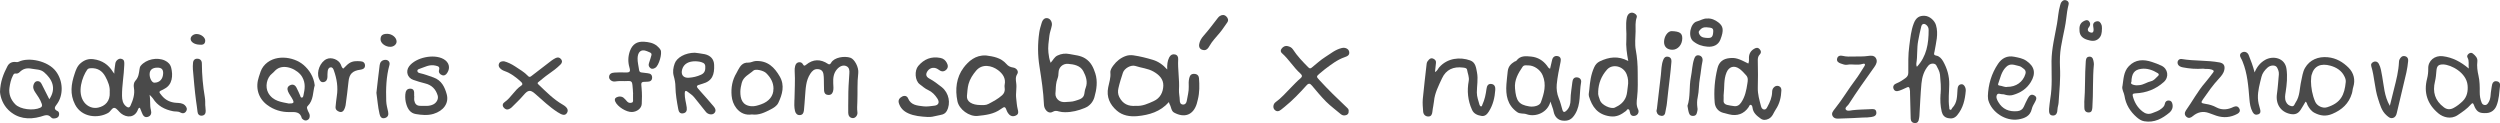 <?xml version="1.0" encoding="UTF-8"?> <svg xmlns="http://www.w3.org/2000/svg" width="467" height="23" viewBox="0 0 467 23" fill="none"><g clip-path="url(#clip0_135_44)"><path d="M21.351 13.788C21.314 13.104 21.487 12.503 21.536 11.902C21.586 11.35 22.165 10.87 22.622 10.978C23.288 11.122 23.226 11.59 23.214 12.143C23.152 14.076 22.77 15.974 22.794 17.908C22.807 18.64 22.918 19.361 23.572 19.878C23.929 20.166 24.213 20.118 24.373 19.745C24.854 18.688 25.224 17.596 25.015 16.406C24.928 15.914 24.99 15.398 25.298 15.073C25.89 14.437 25.952 13.692 26.063 12.923C26.1 12.683 26.137 12.467 26.297 12.275C27.309 11.062 29.356 10.629 30.812 11.314C31.416 11.602 31.823 12.023 31.984 12.671C32.329 14.088 32.23 15.83 30.713 16.587C30.627 16.635 30.553 16.695 30.467 16.731C29.616 17.115 29.603 17.115 30.22 17.86C30.911 18.7 31.811 19.133 32.909 19.205C33.489 19.241 34.081 19.229 34.537 19.661C34.882 19.998 35.03 20.382 34.759 20.802C34.488 21.199 34.093 21.247 33.673 21.006C33.254 20.754 32.773 20.874 32.329 20.778C30.75 20.466 29.43 19.769 28.567 18.388C28.505 18.292 28.419 18.208 28.333 18.112C28.259 18.028 28.172 17.944 27.95 17.704C28.135 18.761 27.95 19.661 28.185 20.538C28.345 21.102 28.234 21.631 27.642 21.823C26.988 22.039 26.692 21.559 26.495 21.03C26.384 20.718 26.248 20.418 26.125 20.118C25.804 20.178 25.792 20.43 25.718 20.598C25.126 21.991 23.683 22.039 22.609 21.187C22.178 20.85 21.832 20.226 21.388 20.154C20.957 20.082 20.661 20.826 20.204 21.09C18.329 22.159 15.283 21.967 14.024 19.529C13.013 17.572 13.297 15.698 13.938 13.788C14.173 13.068 14.432 12.323 15.085 11.782C15.788 11.194 16.529 10.93 17.478 11.062C19.082 11.278 20.253 12.071 21.08 13.404C21.166 13.536 21.265 13.656 21.364 13.788H21.351ZM20.488 17.247C20.587 16.214 20.192 15.241 19.674 14.293C19.106 13.248 18.231 12.671 16.973 12.743C16.701 12.755 16.454 12.779 16.282 13.031C15.381 14.317 14.321 17.283 15.739 19.121C16.343 19.901 17.33 20.322 18.317 20.106C19.662 19.817 20.587 18.893 20.5 17.247H20.488ZM29.406 12.635C28.456 12.635 27.938 13.068 27.95 13.896C27.95 14.665 28.394 15.446 28.826 15.446C29.825 15.446 30.467 14.761 30.479 13.644C30.479 12.947 30.158 12.635 29.406 12.635Z" fill="#4A4A4A"></path><path d="M218.346 19.073C216.742 20.886 214.67 21.475 212.487 21.691C211.105 21.823 209.687 21.607 208.614 20.658C207.318 19.529 206.652 18.112 207.01 16.322C207.183 15.421 207.516 14.545 207.417 13.584C207.368 13.115 207.664 12.635 207.972 12.227C208.577 11.41 209.354 10.785 210.328 10.449C210.784 10.293 211.241 10.269 211.746 10.341C212.968 10.521 214.164 10.822 215.324 11.17C216.335 11.47 217.211 12.059 218.037 12.983C218 12.082 218.074 11.386 218.407 10.725C218.642 10.281 218.975 10.077 219.443 10.161C219.924 10.245 220.109 10.605 220.085 11.05C219.974 12.959 220.356 14.845 220.233 16.755C220.196 17.415 220.368 18.064 220.381 18.724C220.381 19.145 220.504 19.505 220.985 19.529C221.429 19.553 221.639 19.169 221.688 18.844C221.824 17.968 222.095 17.103 222.058 16.19C222.034 15.65 222.021 15.121 222.157 14.569C222.293 14.052 222.527 13.776 223.094 13.8C223.637 13.812 223.933 14.148 223.97 14.581C224.069 15.914 224.093 17.259 223.76 18.58C223.686 18.856 223.637 19.133 223.551 19.397C222.885 21.511 221.244 22.075 219.32 21.03C218.765 20.73 218.79 19.949 218.469 19.433C218.42 19.361 218.42 19.265 218.358 19.073H218.346ZM212.191 19.769C213.399 19.865 214.448 19.361 215.496 18.892C216.754 18.328 217.272 17.211 217.309 15.986C217.334 14.773 216.52 13.956 215.447 13.356C214.398 12.767 213.202 12.695 212.092 12.323C211.278 12.059 210.032 12.755 209.761 13.584C209.452 14.545 209.132 15.505 208.922 16.478C208.799 17.007 208.799 17.571 209.082 18.124C209.736 19.421 210.784 19.901 212.203 19.769H212.191Z" fill="#4A4A4A"></path><path d="M430.686 18.977C430.377 19.493 430.094 19.998 429.773 20.49C429.304 21.235 428.687 21.475 427.799 21.283C426.048 20.91 425.061 19.457 425.332 17.547C425.505 16.334 425.579 15.109 425.69 13.896C425.727 13.416 425.567 13.008 425.357 12.623C425.086 12.107 424.148 12.107 423.569 12.635C423.05 13.104 422.606 13.668 422.446 14.341C422.125 15.662 421.731 16.971 421.78 18.352C421.805 19.049 421.977 19.697 422.175 20.358C422.286 20.742 422.335 21.151 421.879 21.343C421.41 21.535 421.052 21.391 420.793 20.934C420.374 20.166 420.263 19.349 420.189 18.496C419.992 16.13 419.831 13.752 418.918 11.506C418.832 11.29 418.733 11.074 418.61 10.87C418.363 10.437 418.339 10.041 418.82 9.789C419.301 9.524 419.856 9.777 420.053 10.281C420.46 11.29 420.843 12.299 421.163 13.524C421.607 12.443 422.236 11.698 423.137 11.182C424.568 10.365 426.837 10.761 427.121 12.887C427.318 14.329 427.183 15.746 426.961 17.175C426.862 17.788 426.751 18.376 427.01 18.989C427.22 19.481 427.602 19.757 428.095 19.841C428.552 19.913 428.626 19.433 428.811 19.157C429.649 17.944 429.551 16.503 429.859 15.169C430.057 14.329 430.131 13.452 430.587 12.671C431.463 11.17 433.054 10.521 434.818 10.69C436.434 10.846 437.679 11.614 438.715 12.647C439.702 13.632 440.011 14.941 439.579 16.298C439.456 16.683 439.455 17.079 439.332 17.463C438.765 19.349 437.47 20.526 435.656 21.283C434.485 21.775 433.436 21.643 432.351 21.078C431.709 20.742 431.364 20.202 431.043 19.625C430.932 19.421 430.957 19.157 430.673 18.977H430.686ZM431.685 15.097C431.709 16.43 431.931 17.728 432.474 18.989C432.819 19.793 433.868 20.298 434.707 20.034C437.248 19.229 437.951 17.764 438.185 15.325C438.222 14.965 438.123 14.653 437.963 14.317C437.433 13.188 436.446 12.587 435.336 12.275C433.572 11.782 432.264 12.275 431.796 14.028C431.709 14.365 431.734 14.725 431.697 15.097H431.685Z" fill="#4A4A4A"></path><path d="M362.503 17.547C362.614 16.346 362.503 15.157 362.392 13.956C362.33 13.32 361.985 12.791 361.726 12.251C361.479 11.746 360.64 11.77 360.233 12.239C359.394 13.211 359.037 14.4 358.926 15.614C358.741 17.631 358.667 19.649 358.543 21.667C358.543 21.859 358.482 22.039 358.457 22.219C358.408 22.676 358.186 23.012 357.692 22.988C357.174 22.964 356.927 22.616 356.915 22.135C356.866 20.55 356.829 18.965 356.792 17.379C356.792 17.259 356.804 17.139 356.792 17.031C356.681 16.142 356.619 16.106 355.83 16.502C355.509 16.659 355.176 16.803 354.831 16.923C354.387 17.079 353.93 17.115 353.72 16.599C353.511 16.07 353.844 15.722 354.3 15.554C354.892 15.325 355.386 14.977 355.904 14.617C356.311 14.329 356.471 14.028 356.471 13.572C356.471 11.902 356.422 10.233 356.656 8.575C356.853 7.158 356.964 5.717 357.495 4.36C357.914 3.291 358.531 2.895 359.555 2.955C360.443 3.003 361.38 3.819 361.639 4.684C362.145 6.366 361.639 7.987 361.368 9.632C361.306 9.993 361.084 10.281 361.75 10.401C362.268 10.497 362.7 10.966 362.971 11.446C363.724 12.779 364.143 14.196 364.119 15.758C364.106 17.187 363.909 18.616 364.119 20.046C364.143 20.226 364.069 20.478 364.328 20.514C364.563 20.55 364.575 20.262 364.698 20.142C365.636 19.181 365.574 17.944 365.66 16.755C365.697 16.238 365.808 15.782 366.413 15.734C366.869 15.698 367.252 16.37 367.202 16.971C367.066 18.616 366.721 20.166 365.611 21.511C365.105 22.123 364.538 22.207 363.884 22.063C363.255 21.931 362.873 21.523 362.712 20.862C362.453 19.769 362.416 18.676 362.49 17.559L362.503 17.547ZM358.075 12.479C359.912 10.509 360.27 8.119 360.27 5.609C360.27 5.225 360.134 4.912 359.851 4.672C359.456 4.336 359.037 4.42 358.901 4.912C358.654 5.813 358.494 6.738 358.309 7.663C358.05 9.044 358.21 10.449 357.976 11.818C357.939 12.07 357.976 12.275 358.075 12.491V12.479Z" fill="#4A4A4A"></path><path d="M196.266 11.722C196.723 11.23 196.945 10.653 197.525 10.377C198.277 10.017 199.005 9.933 199.831 10.101C200.806 10.305 201.792 10.341 202.705 10.905C203.815 11.602 204.259 12.647 204.605 13.716C205.073 15.181 204.851 16.73 204.432 18.172C204.185 19.012 203.605 19.769 202.643 20.166C201.447 20.658 200.238 20.97 198.943 20.958C198.548 20.958 198.166 20.922 197.796 20.814C197.401 20.694 197.068 20.646 196.649 20.886C196.118 21.198 195.613 20.934 195.292 20.442C195.107 20.166 195.021 19.841 195.008 19.505C194.91 17.115 194.54 14.761 194.17 12.395C193.837 10.305 193.824 8.179 194.133 6.065C194.219 5.465 194.404 4.876 194.577 4.3C194.786 3.591 195.206 3.279 195.736 3.411C196.242 3.531 196.599 4.18 196.476 4.792C196.353 5.441 196.094 6.041 196.02 6.702C195.896 7.747 195.724 8.804 195.847 9.849C195.909 10.437 196.007 11.074 196.254 11.722H196.266ZM199.017 19.061C199.621 19 200.25 19.037 200.806 18.844C201.496 18.604 202.384 18.484 202.545 17.571C202.606 17.175 202.656 16.779 202.804 16.406C203.235 15.289 202.853 14.232 202.36 13.296C201.817 12.251 200.633 12.01 199.51 11.926C198.524 11.854 197.747 12.587 197.734 13.56C197.734 13.968 197.673 14.352 197.525 14.737C197.266 15.409 197.229 16.13 197.204 16.815C197.179 17.247 197.068 17.739 197.29 18.172C197.648 18.856 198.265 19.121 199.029 19.061H199.017Z" fill="#4A4A4A"></path><path d="M289.627 18.941C289.134 21.042 286.84 21.943 285.15 21.331C284.595 21.127 283.966 21.331 283.411 20.946C281.548 19.625 281.252 17.752 281.4 15.722C281.462 14.905 281.561 14.088 281.647 13.284C281.758 12.407 282.227 11.938 282.893 11.518C283.016 11.446 283.201 11.434 283.275 11.326C283.99 10.365 285.002 10.461 286.038 10.569C287.284 10.701 288.246 11.302 288.986 12.275C289.134 12.479 289.233 12.731 289.553 12.839C289.689 12.275 289.812 11.734 289.936 11.194C290.059 10.641 290.466 10.365 290.996 10.485C291.527 10.605 291.626 11.026 291.515 11.554C291.231 12.947 290.935 14.353 290.799 15.77C290.725 16.611 290.836 17.511 291.169 18.328C291.465 19.025 291.638 19.757 291.848 20.49C292.008 21.03 292.267 21.006 292.612 20.67C293.18 20.13 293.377 19.409 293.377 18.676C293.377 17.535 293.599 16.43 293.722 15.313C293.772 14.833 293.994 14.413 294.574 14.449C295.129 14.485 295.437 14.893 295.351 15.373C294.981 17.343 295.351 19.433 294.253 21.271C293.624 22.328 292.958 22.64 291.897 22.532C291.07 22.448 290.429 21.847 290.232 20.91C290.17 20.586 290.084 20.274 289.96 19.962C289.849 19.685 289.763 19.385 289.615 18.953L289.627 18.941ZM285.532 12.215C285.138 12.239 284.694 12.071 284.41 12.491C283.583 13.704 282.868 14.941 283.004 16.503C283.201 18.845 283.694 19.553 285.656 19.877C286.556 20.021 287.604 19.733 287.826 19.133C288.431 17.487 288.912 15.818 288.172 14.076C287.74 13.043 286.593 12.227 285.52 12.215H285.532Z" fill="#4A4A4A"></path><path d="M304.159 11.398C303.888 9.957 303.703 8.648 303.802 7.339C303.888 5.981 303.604 4.624 303.9 3.267C304.073 2.462 304.751 2.126 305.393 2.546C305.639 2.715 305.849 2.931 305.738 3.255C305.43 4.12 305.541 4.997 305.528 5.885C305.504 7.026 305.356 8.179 305.565 9.32C305.824 10.701 305.923 12.107 305.923 13.5C305.923 15.061 305.997 16.623 305.812 18.196C305.726 18.929 305.627 19.661 305.985 20.394C306.256 20.934 305.948 21.511 305.405 21.631C304.776 21.775 304.517 21.403 304.443 20.862C304.418 20.67 304.381 20.466 304.172 20.406C303.925 20.346 303.888 20.61 303.752 20.718C302.864 21.379 302.038 21.907 300.743 21.727C298.411 21.403 297.412 19.938 296.82 18.004C296.709 17.631 296.845 17.175 296.882 16.755C297.005 15.325 297.178 13.908 297.795 12.575C298.017 12.083 298.325 11.71 298.843 11.458C300.558 10.641 302.272 10.389 304.147 11.398H304.159ZM298.547 17.199C298.461 17.668 298.695 18.22 298.892 18.773C299.176 19.589 300.903 20.442 301.655 20.094C302.58 19.673 303.345 19.097 303.74 18.076C303.987 17.427 303.962 16.803 304.073 16.166C304.209 15.373 304.159 14.629 303.863 13.884C303.222 12.275 301.162 11.879 300.175 13.02C299.151 14.184 298.584 15.53 298.535 17.211L298.547 17.199Z" fill="#4A4A4A"></path><path d="M326.593 11.866C326.766 11.446 326.692 11.062 326.705 10.689C326.742 10.005 327.05 9.488 327.654 9.128C328.037 8.9 328.357 8.828 328.69 9.176C329.011 9.512 329.011 9.897 328.715 10.197C328.333 10.593 328.345 11.014 328.357 11.494C328.394 13.139 328.407 14.773 328.357 16.418C328.333 17.595 328.653 18.688 328.949 19.805C329.023 20.106 329.159 20.418 329.541 20.454C329.899 20.49 330.035 20.166 330.158 19.938C330.627 19.085 331.009 18.196 331.034 17.199C331.034 16.911 331.096 16.635 331.281 16.406C331.527 16.118 331.836 15.95 332.243 16.07C332.65 16.202 332.785 16.526 332.761 16.911C332.711 18.172 332.428 19.385 331.712 20.442C331.305 21.03 331.145 21.799 330.405 22.183C329.874 22.448 329.369 22.496 328.9 22.159C328.185 21.643 327.482 21.09 327.371 20.118C327.346 19.913 327.272 19.637 327.062 19.589C326.803 19.529 326.754 19.841 326.643 20.009C325.792 21.271 324.497 21.751 322.979 21.355C322.609 21.259 322.227 21.174 321.857 21.066C320.944 20.814 320.377 20.07 320.303 19.157C320.13 16.983 320.303 14.845 320.833 12.719C321.105 11.602 321.869 10.966 323.078 10.858C324.151 10.749 324.743 10.918 326.581 11.866H326.593ZM321.968 17.703C321.968 18.052 321.993 18.412 321.968 18.76C321.931 19.229 322.19 19.481 322.597 19.589C323.016 19.697 323.448 19.757 323.88 19.817C324.509 19.913 324.916 19.637 325.261 19.133C325.989 18.052 326.223 16.851 326.408 15.614C326.495 15.073 326.594 14.533 326.186 14.076C325.792 13.632 325.385 13.176 324.904 12.839C323.905 12.143 322.955 12.467 322.511 13.548C321.956 14.893 322.153 16.322 321.98 17.715L321.968 17.703Z" fill="#4A4A4A"></path><path d="M461.167 12.827C461.069 12.011 461.291 11.374 460.933 10.761C460.773 10.485 460.921 10.209 461.18 10.017C461.414 9.837 461.698 9.813 461.92 9.993C462.389 10.377 462.845 10.81 462.771 11.47C462.66 12.371 462.783 13.272 462.981 14.124C463.215 15.157 463.227 16.178 463.215 17.211C463.215 17.872 463.301 18.52 463.56 19.145C463.671 19.409 463.819 19.577 464.128 19.613C464.436 19.649 464.596 19.505 464.769 19.265C465.361 18.46 465.189 17.499 465.386 16.623C465.448 16.322 465.46 16.01 465.546 15.722C465.67 15.302 465.99 15.097 466.434 15.181C466.854 15.265 467.063 15.578 467.014 15.962C466.854 17.235 466.841 18.544 466.336 19.769C466.027 20.538 465.374 21.055 464.547 21.114C463.252 21.199 462.759 20.958 462.29 20.022C462.216 19.877 462.167 19.721 462.105 19.565C461.969 19.229 461.846 19.181 461.575 19.493C460.871 20.31 459.983 20.91 459.083 21.511C457.788 22.376 456.345 21.871 455.531 21.211C453.421 19.481 452.706 17.283 453.384 14.677C453.545 14.052 453.606 13.428 453.594 12.791C453.557 11.326 454.815 10.317 456.295 10.497C458.133 10.726 459.663 11.53 461.18 12.815L461.167 12.827ZM456.382 12.035C455.518 12.035 455.198 12.299 455.124 13.212C455.074 13.896 455.013 14.569 454.852 15.229C454.383 17.163 454.827 18.785 456.517 20.046C457.122 20.502 457.726 20.49 458.331 20.166C458.947 19.841 459.49 19.409 459.996 18.929C460.871 18.088 461.044 16.983 460.945 15.926C460.723 13.572 457.911 12.095 456.394 12.035H456.382Z" fill="#4A4A4A"></path><path d="M184.141 10.353C185.572 10.545 186.978 10.773 187.99 11.95C188.31 12.323 188.705 12.539 189.223 12.611C189.889 12.695 190.346 13.32 190.025 13.824C189.655 14.4 189.754 14.965 189.828 15.505C189.963 16.466 189.704 17.415 189.828 18.388C189.914 19.061 189.939 19.745 190.111 20.406C190.235 20.874 190.321 21.319 189.778 21.571C189.236 21.835 188.742 21.715 188.372 21.223C188.273 21.09 188.175 20.946 188.113 20.802C187.768 19.889 187.718 19.817 186.941 20.382C185.634 21.331 184.129 21.499 182.612 21.655C181.045 21.811 179.17 20.442 178.85 18.916C178.381 16.683 178.652 14.437 179.997 12.647C180.897 11.446 182.229 10.257 184.129 10.365L184.141 10.353ZM183.216 19.625C183.586 19.625 184.154 19.685 184.659 19.409C185.547 18.941 186.436 18.472 187.188 17.799C187.533 17.487 187.694 17.127 187.694 16.683C187.694 16.406 187.607 16.106 187.669 15.842C187.928 14.629 187.311 13.764 186.436 13.103C185.276 12.239 183.488 11.842 182.34 13.2C181.724 13.932 181.181 14.749 180.922 15.698C180.725 16.418 180.7 17.187 180.626 17.92C180.527 18.977 181.563 19.625 183.216 19.625Z" fill="#4A4A4A"></path><path d="M0 17.187C0.049 15.241 0.654 13.788 1.381 12.383C1.702 11.758 2.282 11.482 3.01 11.59C3.182 11.614 3.343 11.614 3.503 11.53C5.353 10.629 8.943 11.362 10.423 13.296C11.866 15.181 11.854 17.86 10.595 19.505C10.262 19.937 9.954 20.382 10.731 20.742C11.052 20.886 11.089 21.223 11.015 21.547C10.941 21.859 10.706 22.015 10.398 22.087C10.102 22.147 9.757 22.183 9.572 21.955C8.93 21.198 8.277 21.607 7.561 21.799C5.353 22.412 3.232 22.159 1.566 20.538C0.58 19.577 0.086 18.256 0 17.175L0 17.187ZM9.226 18.52C10.595 16.466 9.72 14.773 8.24 13.5C7.573 12.923 6.735 12.995 5.933 12.839C4.983 12.647 4.305 12.839 3.663 13.476C3.478 13.656 3.232 13.788 2.936 13.74C2.603 13.68 2.529 13.908 2.418 14.112C2.035 14.833 1.875 15.626 1.764 16.418C1.603 17.607 2.035 18.652 2.849 19.481C3.811 20.454 6.217 20.718 7.512 20.13C7.869 19.961 7.919 19.733 7.795 19.385C7.524 18.568 7.006 17.872 6.537 17.175C6.229 16.719 6.093 16.238 6.315 15.71C6.439 15.409 6.636 15.169 6.994 15.157C7.376 15.145 7.61 15.361 7.771 15.686C8.24 16.61 8.708 17.535 9.214 18.544L9.226 18.52Z" fill="#4A4A4A"></path><path d="M148.409 18.616C148.433 16.827 148.557 15.049 148.446 13.26C148.421 12.959 148.458 12.647 148.532 12.347C148.618 12.023 148.779 11.722 149.173 11.638C149.556 11.566 149.839 11.71 150.012 12.047C150.173 12.359 150.333 12.299 150.567 12.107C151.887 11.014 153.268 11.002 154.675 11.938C154.983 12.143 155.143 11.915 155.254 11.722C155.846 10.677 157.783 10.425 158.856 10.786C159.645 11.05 160.447 12.599 160.324 13.644C160.102 15.446 160.225 17.259 160.151 19.061C160.127 19.685 160.077 20.322 160.164 20.958C160.25 21.535 159.781 22.087 159.3 22.063C158.696 22.027 158.461 21.571 158.449 21.09C158.412 20.178 158.474 19.265 158.461 18.34C158.449 16.791 158.548 15.253 158.659 13.716C158.696 13.2 158.683 12.587 158.054 12.335C157.475 12.095 156.846 12.383 156.364 12.923C155.674 13.704 155.612 14.617 155.649 15.578C155.661 16.07 155.748 16.562 155.612 17.055C155.476 17.523 155.193 17.788 154.662 17.727C154.144 17.68 153.959 17.343 153.935 16.911C153.898 16.226 153.922 15.542 153.898 14.857C153.898 14.533 153.873 14.197 153.824 13.872C153.737 13.296 153.417 12.959 152.775 12.911C152.084 12.863 151.714 13.26 151.381 13.752C150.506 15.061 150.506 16.562 150.382 18.028C150.308 18.893 150.271 19.757 150.173 20.634C150.111 21.127 149.926 21.475 149.408 21.499C148.89 21.523 148.618 21.174 148.507 20.73C148.335 20.034 148.372 19.325 148.396 18.616H148.409Z" fill="#4A4A4A"></path><path d="M268.08 13.452C268.511 13.224 268.61 12.851 268.832 12.587C270.386 10.822 272.742 10.605 274.642 11.29C275.629 11.65 275.727 12.623 275.9 13.512C276.147 14.785 275.875 16.034 275.875 17.295C275.875 18.1 276.171 18.809 276.369 19.565C276.406 19.685 276.517 19.854 276.628 19.878C276.85 19.913 276.85 19.673 276.911 19.541C277.343 18.616 277.54 17.631 277.676 16.623C277.75 16.082 277.935 15.602 278.601 15.686C279.243 15.77 279.354 16.298 279.317 16.815C279.218 18.232 278.897 19.601 278.12 20.826C277.824 21.295 277.417 21.775 276.726 21.655C275.974 21.523 275.296 21.259 274.962 20.49C274.185 18.761 274.013 16.971 274.358 15.121C274.494 14.401 274.161 13.74 274.05 13.043C273.988 12.671 273.593 12.671 273.285 12.623C271.509 12.395 270.127 12.995 269.375 14.617C268.734 15.998 268.006 17.379 267.87 18.917C267.808 19.565 267.636 20.19 267.574 20.838C267.525 21.307 267.389 21.775 266.797 21.763C266.242 21.751 265.897 21.379 265.847 20.862C265.786 20.094 265.712 19.301 265.773 18.532C265.983 16.31 266.254 14.101 266.501 11.89C266.538 11.59 266.711 11.362 266.908 11.158C267.142 10.906 267.414 10.798 267.747 10.966C268.08 11.122 268.289 11.35 268.24 11.746C268.178 12.275 268.129 12.815 268.055 13.452H268.08Z" fill="#4A4A4A"></path><path d="M251.923 20.754C251.96 21.067 251.849 21.331 251.565 21.463C251.183 21.631 250.764 21.595 250.468 21.331C249.543 20.538 248.556 19.829 247.692 18.965C246.755 18.016 245.916 16.995 245.065 15.986C244.72 15.578 244.461 15.494 244.054 15.95C242.771 17.379 241.439 18.773 239.934 19.985C239.724 20.154 239.515 20.31 239.317 20.478C238.885 20.838 238.454 20.91 238.059 20.466C237.738 20.106 237.825 19.409 238.281 19.085C239.354 18.316 240.193 17.331 241.106 16.406C241.71 15.806 242.265 15.181 242.931 14.629C243.277 14.341 243.301 14.076 242.907 13.728C241.624 12.587 240.76 11.074 239.465 9.933C239.206 9.717 239.169 9.392 239.391 9.104C239.663 8.732 240.045 8.504 240.514 8.612C240.908 8.696 241.278 8.852 241.525 9.236C242.327 10.473 243.351 11.53 244.387 12.575C244.633 12.827 244.794 12.827 245.04 12.623C245.879 11.95 246.669 11.206 247.569 10.641C248.543 10.029 249.456 9.248 250.64 8.972C251.282 8.816 251.911 9.104 252.022 9.645C252.157 10.269 251.726 10.497 251.195 10.677C249.789 11.158 248.642 12.071 247.483 12.935C247.162 13.176 246.854 13.44 246.545 13.704C245.842 14.305 245.879 14.317 246.471 14.965C248.087 16.731 249.802 18.4 251.553 20.046C251.763 20.238 251.985 20.442 251.935 20.766L251.923 20.754Z" fill="#4A4A4A"></path><path d="M58.797 15.902C58.415 17.199 58.6 18.7 57.478 19.805C57.206 20.07 57.404 20.334 57.478 20.598C57.589 20.934 57.848 21.211 57.86 21.583C57.872 21.967 57.774 22.279 57.379 22.448C56.972 22.616 56.688 22.412 56.417 22.147C56.404 22.135 56.38 22.111 56.38 22.087C56.072 20.862 55.159 20.91 54.11 20.934C52.581 20.97 51.125 20.514 49.904 19.601C48.214 18.328 47.672 16.358 48.362 14.329C48.584 13.668 48.745 12.995 49.201 12.407C51.064 10.017 54.826 10.521 56.7 12.131C57.761 13.043 58.6 14.329 58.785 15.902H58.797ZM53.962 19.337C54.875 19.349 54.986 19.193 54.653 18.556C54.394 18.052 54.024 17.608 53.802 17.079C53.605 16.587 53.679 16.178 54.16 15.938C54.69 15.662 55.109 15.866 55.368 16.346C55.627 16.827 55.837 17.331 56.059 17.824C56.133 17.98 56.133 18.244 56.38 18.232C56.614 18.232 56.651 17.968 56.688 17.8C56.935 16.635 57.132 15.566 56.441 14.365C55.652 13.008 53.247 11.879 51.742 12.899C51.397 13.128 51.175 13.464 50.854 13.716C49.806 14.509 49.472 16.238 50.126 17.379C51.014 18.929 52.618 19.061 53.95 19.337H53.962Z" fill="#4A4A4A"></path><path d="M371.332 17.992C371.406 15.77 372.01 13.74 373.232 11.927C373.91 10.906 374.921 10.329 376.266 10.605C377.043 10.761 377.82 10.882 378.511 11.35C380.09 12.419 380.336 13.728 379.35 15.338C378.56 16.611 377.425 17.343 376.019 17.739C375.612 17.86 375.168 17.836 374.736 17.739C374.527 17.692 374.305 17.595 374.107 17.607C373.737 17.643 373.256 17.307 373.034 17.703C372.8 18.136 373.022 18.604 373.269 19.037C374.058 20.406 375.291 20.91 376.833 20.766C377.364 20.718 377.795 20.478 378.03 19.974C378.276 19.433 378.511 18.892 378.794 18.376C379.041 17.932 379.362 17.475 379.991 17.812C380.571 18.124 380.398 18.568 380.151 19.025C379.917 19.457 379.633 19.901 379.535 20.37C379.239 21.691 378.202 22.111 377.043 22.303C374.662 22.688 372.06 20.994 371.418 18.724C371.344 18.484 371.369 18.208 371.344 18.004L371.332 17.992ZM374.946 16.226C376.611 16.25 377.906 15.301 378.35 13.812C378.474 13.404 378.363 13.068 378.005 12.827C377.746 12.647 377.499 12.407 377.203 12.347C376.377 12.191 375.55 11.698 374.736 12.515C373.836 13.404 373.663 14.569 373.256 15.662C373.182 15.866 373.318 15.962 373.515 15.986C374.021 16.034 374.477 16.322 374.934 16.238L374.946 16.226Z" fill="#4A4A4A"></path><path d="M129.785 9.849C130.192 9.909 130.932 9.969 131.66 10.125C132.72 10.365 133.362 11.05 133.399 12.107C133.473 13.908 133.09 15.145 131.203 15.65C129.896 15.998 129.933 16.058 130.821 17.031C131.672 17.956 132.486 18.916 133.3 19.865C133.769 20.406 133.769 20.886 133.325 21.223C132.93 21.511 132.215 21.355 131.857 20.898C131.154 20.009 130.438 19.121 129.723 18.232C129.378 17.799 128.921 17.487 128.477 17.163C127.996 16.791 127.922 17.055 127.91 17.475C127.885 18.352 128.169 19.193 128.28 20.058C128.354 20.646 128.218 21.066 127.602 21.174C127.022 21.271 126.787 20.898 126.701 20.394C126.442 19.013 126.195 17.619 126.171 16.202C126.171 15.518 126.035 14.833 125.85 14.184C125.628 13.392 125.764 12.635 126.023 11.89C126.405 10.761 127.996 9.849 129.809 9.849H129.785ZM129.883 11.446C128.724 11.446 127.787 11.842 127.441 12.911C127.133 13.92 127.614 14.593 128.662 14.521C129.464 14.473 130.216 14.293 130.957 13.956C131.721 13.608 131.771 13.019 131.746 12.383C131.721 11.746 131.154 11.638 130.66 11.518C130.401 11.458 130.13 11.47 129.871 11.446H129.883Z" fill="#4A4A4A"></path><path d="M118.263 17.559C118.263 16.995 118.177 16.43 118.14 15.878C118.103 15.277 117.869 15.085 117.301 15.133C116.512 15.193 115.71 15.073 114.908 15.217C114.341 15.313 113.761 14.869 113.774 14.389C113.786 13.788 114.242 13.596 114.748 13.56C115.414 13.512 116.093 13.512 116.771 13.536C117.659 13.572 117.819 13.404 117.573 12.575C117.277 11.542 117.314 10.533 117.671 9.524C118.128 8.287 118.954 7.711 120.311 7.795C121.174 7.855 122.038 7.999 122.741 8.588C123 8.804 123.234 9.044 123.395 9.332C123.74 9.981 123.074 12.251 122.433 12.647C122.136 12.827 121.828 12.971 121.495 12.719C121.174 12.467 121.1 12.155 121.236 11.77C121.335 11.482 121.421 11.182 121.52 10.894C121.84 9.909 121.816 9.957 120.854 9.56C119.682 9.08 119.139 9.777 119.102 10.858C119.078 11.602 119.287 12.347 119.386 13.091C119.423 13.392 119.596 13.536 119.929 13.548C120.286 13.572 120.644 13.656 121.002 13.68C121.557 13.728 121.84 14.016 121.816 14.557C121.779 15.097 121.384 15.265 120.915 15.265C119.682 15.289 119.731 15.265 119.855 16.526C119.941 17.487 119.929 18.46 119.879 19.421C119.83 20.25 118.991 20.886 118.054 20.922C116.993 20.97 115.315 19.913 114.921 18.953C114.797 18.652 114.822 18.364 115.118 18.208C115.562 17.968 116.056 17.944 116.475 18.256C116.734 18.46 116.944 18.736 117.166 18.977C117.412 19.241 117.733 19.265 118.029 19.169C118.325 19.073 118.251 18.784 118.251 18.556C118.251 18.232 118.251 17.896 118.251 17.571L118.263 17.559Z" fill="#4A4A4A"></path><path d="M396.472 16.118C396.681 14.821 396.657 13.416 397.668 12.359C398.902 11.074 400.419 11.05 401.998 11.578C402.59 11.77 403.182 11.998 403.749 12.263C404.983 12.839 405.229 14.389 404.206 15.313C402.713 16.659 400.925 17.355 398.902 17.439C398.347 17.463 398.322 17.631 398.433 18.064C398.741 19.157 399.296 20.106 400.209 20.814C400.74 21.235 401.307 21.415 402.022 21.139C402.651 20.898 403.293 20.706 403.811 20.25C404.095 20.009 404.329 19.781 404.391 19.397C404.452 19.013 404.711 18.748 405.143 18.772C405.575 18.796 405.747 19.085 405.821 19.481C405.945 20.106 405.698 20.67 405.279 21.018C403.934 22.135 402.442 22.976 400.542 22.652C399.987 22.556 399.555 22.256 399.161 21.919C397.915 20.838 397.101 19.529 396.854 17.896C396.768 17.295 396.336 16.767 396.459 16.106L396.472 16.118ZM398.137 15.289C397.964 15.638 398.211 15.758 398.606 15.866C398.976 15.962 399.309 15.95 399.679 15.902C400.444 15.818 401.06 15.349 401.788 15.181C402.405 15.037 402.713 14.533 403.145 14.16C403.318 14.004 403.293 13.812 403.095 13.68C402.133 13.079 401.073 12.707 399.95 12.863C398.667 13.043 398.199 13.752 398.149 15.289H398.137Z" fill="#4A4A4A"></path><path d="M173.414 21.859C171.946 21.775 170.774 21.667 169.676 21.175C168.788 20.778 168.172 20.166 167.9 19.241C167.74 18.676 168.024 18.292 168.529 18.028C169.01 17.788 169.454 17.944 169.627 18.376C170.17 19.685 171.391 19.721 172.513 19.866C173.167 19.95 173.858 19.817 174.524 19.745C175.326 19.661 175.56 19.109 175.104 18.412C174.672 17.74 174.117 17.151 173.389 16.827C172.772 16.551 172.316 16.118 171.798 15.734C170.898 15.061 170.799 13.188 171.527 12.323C172.624 11.038 173.957 10.485 175.671 10.822C176.263 10.93 176.621 11.29 176.868 11.746C177.127 12.215 177.151 12.707 176.683 13.092C176.201 13.488 175.733 13.332 175.301 12.995C174.635 12.491 173.796 12.575 173.315 13.212C172.871 13.8 172.92 14.317 173.599 14.677C174.45 15.133 175.19 15.71 175.942 16.298C177.262 17.355 177.645 19.313 176.855 20.73C176.436 21.487 175.683 21.439 175.067 21.607C174.462 21.763 173.796 21.895 173.414 21.835V21.859Z" fill="#4A4A4A"></path><path d="M94.148 11.446C94.79 11.602 95.53 11.95 96.208 12.395C97.059 12.959 97.96 13.476 98.675 14.232C98.922 14.497 99.119 14.316 99.354 14.136C100.575 13.175 101.808 12.239 103.042 11.302C103.264 11.134 103.523 10.989 103.769 10.857C104.152 10.665 104.522 10.689 104.806 11.05C105.089 11.422 105.003 11.758 104.695 12.059C104.016 12.731 103.251 13.308 102.462 13.848C101.796 14.304 101.191 14.845 100.55 15.349C100.316 15.53 100.451 15.65 100.612 15.806C102.03 17.151 103.387 18.556 105.126 19.553C106.027 20.069 106.236 20.61 105.891 21.126C105.546 21.631 105.052 21.535 104.127 20.934C102.61 19.949 101.327 18.712 99.983 17.535C99.033 16.695 98.626 16.803 97.775 17.799C97.096 18.592 96.332 19.301 95.592 20.045C95.481 20.166 95.32 20.25 95.172 20.334C94.74 20.562 94.371 20.442 94.087 20.081C93.778 19.697 93.914 19.313 94.247 19.085C95.481 18.232 96.122 16.815 97.38 15.986C97.725 15.758 97.553 15.493 97.318 15.277C96.406 14.437 95.419 13.68 94.222 13.259C93.889 13.139 93.618 12.971 93.384 12.719C93.149 12.467 93.088 12.179 93.223 11.866C93.359 11.542 93.643 11.434 94.161 11.446H94.148Z" fill="#4A4A4A"></path><path d="M77.389 17.944C77.389 18.232 77.34 18.52 77.389 18.785C77.5 19.361 77.796 19.769 78.499 19.769C79.338 19.769 80.189 19.901 80.978 19.481C81.583 19.157 81.953 18.46 81.755 17.824C81.398 16.659 80.658 15.878 79.4 15.578C78.647 15.398 77.919 15.169 77.192 14.917C76.094 14.533 75.736 13.308 76.427 12.383C77.66 10.738 81.015 10.017 82.841 11.026C83.877 11.602 84.173 12.647 83.544 13.608C83.322 13.956 83.014 14.197 82.582 14.04C82.162 13.884 81.891 13.548 82.014 13.091C82.175 12.479 81.916 12.383 81.336 12.251C80.201 11.987 79.313 12.551 78.351 12.863C78.141 12.935 77.919 13.02 77.969 13.296C78.018 13.536 78.228 13.62 78.45 13.668C79.326 13.86 80.152 14.184 80.991 14.473C82.508 15.013 83.088 16.31 83.445 17.595C83.914 19.301 82.816 20.718 80.978 21.271C79.881 21.595 78.783 21.487 77.685 21.307C76.661 21.139 76.192 20.382 75.921 19.529C75.724 18.929 75.662 18.28 75.712 17.643C75.761 17.091 75.933 16.575 76.612 16.562C77.364 16.562 77.389 17.115 77.364 17.668C77.364 17.764 77.364 17.86 77.364 17.956C77.364 17.956 77.377 17.956 77.389 17.956V17.944Z" fill="#4A4A4A"></path><path d="M140.455 21.379C139.295 21.547 138.321 21.163 137.568 20.226C137.026 19.541 136.742 18.712 136.668 17.896C136.532 16.407 136.779 14.953 137.581 13.632C137.692 13.452 137.766 13.248 137.877 13.068C138.284 12.323 138.728 11.65 139.776 11.698C140.245 11.722 140.689 11.422 141.182 11.398C143.415 11.302 144.673 12.587 145.66 14.293C146.622 15.962 146.141 17.631 145.389 19.217C145.117 19.793 144.5 20.166 143.933 20.454C142.872 20.994 141.787 21.559 140.455 21.379ZM144.488 16.599C144.5 15.41 143.945 14.461 143.119 13.656C142.626 13.164 141.133 12.827 140.751 13.176C139.961 13.896 138.864 14.305 138.555 15.494C138.42 16.022 138.309 16.575 138.296 17.091C138.284 18.484 138.654 19.685 140.319 19.841C140.96 19.901 141.565 19.697 142.157 19.493C143.649 18.977 144.5 17.908 144.476 16.611L144.488 16.599Z" fill="#4A4A4A"></path><path d="M411.557 12.827C410.237 12.923 409.004 12.827 407.77 12.587C407.351 12.503 406.969 12.371 406.808 11.939C406.636 11.434 407.006 10.93 407.561 11.026C409.892 11.422 412.285 11.23 414.604 11.662C415.381 11.806 415.665 12.263 415.504 13.043C415.369 13.728 414.925 14.221 414.468 14.713C413.358 15.902 412.445 17.223 411.52 18.544C411.076 19.169 411.15 19.277 411.952 19.397C412.692 19.505 413.37 19.697 414.049 20.07C414.9 20.526 415.899 20.526 416.836 20.142C416.997 20.082 417.145 19.998 417.305 19.938C417.762 19.769 418.119 19.89 418.329 20.322C418.526 20.742 418.317 21.067 417.934 21.271C416.688 21.943 415.369 22.063 414.024 21.619C413.543 21.463 413.074 21.271 412.593 21.102C411.483 20.706 410.496 20.958 409.633 21.679C409.263 21.991 408.868 22.172 408.461 21.847C408.042 21.523 408.042 21.043 408.326 20.634C409.559 18.905 410.546 17.007 411.964 15.386C412.482 14.797 412.926 14.161 413.407 13.548C413.691 13.2 413.395 13.092 413.136 12.995C412.606 12.803 412.026 12.935 411.545 12.827H411.557Z" fill="#4A4A4A"></path><path d="M348.032 21.955C346.675 22.015 345.331 22.123 343.974 22.135C343.419 22.135 342.74 22.303 342.37 21.739C342 21.174 342.444 20.706 342.777 20.286C344.159 18.568 345.257 16.671 346.589 14.917C347.206 14.112 347.711 13.223 348.266 12.371C348.538 11.95 348.279 11.818 347.933 11.938C346.983 12.251 346.009 11.914 345.059 12.095C344.64 12.167 344.245 11.998 343.863 11.866C343.419 11.722 343.049 11.458 343.172 10.941C343.295 10.401 343.789 10.329 344.221 10.437C344.899 10.605 345.565 10.581 346.231 10.557C347.144 10.533 348.057 10.593 348.982 10.449C349.5 10.365 350.117 10.341 350.425 10.87C350.758 11.446 350.487 12.023 350.129 12.515C348.488 14.809 346.848 17.115 345.331 19.481C345.121 19.805 344.566 20.105 344.8 20.466C345.035 20.814 345.627 20.646 346.034 20.586C347.144 20.454 348.254 20.454 349.364 20.394C349.845 20.37 350.425 20.274 350.499 20.946C350.573 21.571 350.129 21.775 349.549 21.859C349.043 21.943 348.538 21.955 348.032 21.955Z" fill="#4A4A4A"></path><path d="M382.768 20.346C382.842 19.721 382.879 19.085 382.99 18.46C383.397 16.118 383.212 13.764 383.224 11.41C383.249 9.044 383.841 6.75 384.248 4.444C384.445 3.315 384.495 2.162 384.816 1.057C384.89 0.805 384.939 0.553 385.112 0.348C385.346 0.06 385.63 -0.072 386 0.072C386.382 0.216 386.505 0.529 386.407 0.877C386.185 1.718 386.074 2.582 385.975 3.447C385.704 5.849 384.902 8.167 384.803 10.593C384.779 11.23 384.779 11.854 384.803 12.491C384.927 14.725 384.692 16.959 384.544 19.193C384.519 19.613 384.347 20.009 384.334 20.442C384.322 20.982 384.149 21.595 383.508 21.583C382.756 21.583 382.743 20.934 382.768 20.358V20.346Z" fill="#4A4A4A"></path><path d="M64.102 12.827C64.484 12.515 64.768 12.119 65.2 11.83C65.891 11.362 66.606 11.398 67.346 11.446C67.839 11.47 68.172 11.722 68.185 12.239C68.185 12.791 67.765 12.959 67.321 13.019C65.829 13.212 65.237 13.836 65.101 15.253C64.953 16.731 64.756 18.196 64.558 19.661C64.521 19.913 64.423 20.166 64.324 20.394C64.164 20.79 63.843 21.018 63.411 20.886C62.98 20.754 62.634 20.466 62.684 19.961C62.745 19.289 62.819 18.604 62.918 17.932C63.177 16.286 62.918 14.701 62.363 13.152C62.252 12.839 62.116 12.527 61.734 12.587C61.388 12.635 61.253 12.971 61.216 13.272C61.154 13.644 61.179 14.028 61.166 14.401C61.142 14.869 60.944 15.253 60.451 15.337C59.945 15.421 59.736 15.061 59.575 14.653C59.069 13.428 59.81 11.566 61.018 11.026C61.931 10.617 63.251 11.134 63.646 12.023C63.769 12.299 63.831 12.611 64.114 12.827H64.102Z" fill="#4A4A4A"></path><path d="M446.415 19.793C446.711 18.604 446.957 17.584 447.216 16.563C447.636 14.917 448.055 13.272 448.129 11.566C448.129 11.41 448.166 11.23 448.24 11.086C448.437 10.713 448.721 10.389 449.202 10.485C449.671 10.569 449.893 10.942 449.844 11.386C449.77 12.107 449.671 12.839 449.511 13.548C448.931 16.07 448.314 18.58 447.722 21.103C447.623 21.535 447.451 21.919 446.97 22.039C446.476 22.16 446.18 21.859 445.835 21.571C444.873 20.742 444.589 19.565 444.231 18.472C443.578 16.503 443.565 14.389 442.961 12.407C442.825 11.987 443.023 11.71 443.393 11.554C443.812 11.386 444.17 11.554 444.367 11.927C444.749 12.647 444.836 13.428 444.984 14.221C445.329 16.034 445.354 17.92 446.427 19.781L446.415 19.793Z" fill="#4A4A4A"></path><path d="M318.9 3.459C319.702 3.399 320.38 3.723 320.972 4.168C321.922 4.888 322.045 5.645 321.379 7.374C320.985 8.407 320.06 8.804 318.974 8.72C317.95 8.636 317.099 8.359 316.285 7.699C315.224 6.822 315.779 4.288 316.988 4C317.63 3.843 318.197 3.423 318.888 3.459H318.9ZM318.937 7.086C319.764 7.134 319.998 6.87 320.035 5.813C320.06 5.165 319.542 5.177 319.085 5.129C318.863 5.104 318.653 5.08 318.431 5.104C317.963 5.141 317.642 5.465 317.395 5.789C317.223 6.017 317.395 6.366 317.556 6.582C317.876 7.026 318.419 7.062 318.925 7.086H318.937Z" fill="#4A4A4A"></path><path d="M309.498 20.43C309.757 18.292 310.016 16.142 310.251 14.004C310.349 13.08 310.337 12.143 310.67 11.242C310.83 10.798 311.077 10.521 311.558 10.593C312.088 10.665 312.261 11.074 312.224 11.53C312.15 12.515 312.039 13.488 311.928 14.473C311.743 16.094 311.533 17.716 311.373 19.337C311.324 19.878 311.163 20.394 311.089 20.934C311.04 21.391 310.818 21.667 310.362 21.643C309.856 21.607 309.523 21.295 309.436 20.79C309.412 20.682 309.461 20.562 309.474 20.442C309.474 20.442 309.474 20.442 309.486 20.442L309.498 20.43Z" fill="#4A4A4A"></path><path d="M315.211 19.793C315.803 18.064 315.495 16.226 315.852 14.449C316.087 13.308 316.087 12.131 316.469 11.002C316.629 10.533 316.876 10.233 317.406 10.353C317.937 10.473 318.134 10.954 318.011 11.506C317.789 12.527 317.727 13.572 317.542 14.581C317.32 15.77 317.394 16.971 317.135 18.148C316.987 18.797 316.987 19.457 317.073 20.106C317.098 20.25 317.123 20.394 317.098 20.526C316.987 21.018 316.999 21.643 316.259 21.655C315.532 21.667 315.482 21.078 315.359 20.574C315.297 20.322 315.273 20.07 315.223 19.793H315.211Z" fill="#4A4A4A"></path><path d="M70.309 17.391C70.518 15.554 70.703 13.848 70.925 12.143C70.999 11.614 71.32 11.23 71.924 11.182C72.504 11.134 72.899 11.578 72.751 12.131C72.134 14.341 72.072 16.61 72.147 18.881C72.171 19.553 72.356 20.226 72.504 20.886C72.627 21.463 72.467 21.895 71.887 22.051C71.271 22.219 71.024 21.811 70.901 21.295C70.58 19.961 70.506 18.604 70.321 17.391H70.309Z" fill="#4A4A4A"></path><path d="M38.35 19.733C38.375 20.058 38.412 20.394 38.424 20.718C38.437 21.211 38.215 21.571 37.697 21.607C37.191 21.643 36.932 21.295 36.895 20.862C36.833 20.178 36.71 19.517 36.623 18.845C36.364 16.887 36.204 14.917 36.031 12.947C35.994 12.551 36.031 12.155 36.056 11.746C36.093 11.242 36.389 10.942 36.895 10.966C37.425 10.99 37.709 11.338 37.709 11.867C37.721 13.98 37.906 16.082 38.264 18.172C38.35 18.688 38.338 19.205 38.338 19.721L38.35 19.733Z" fill="#4A4A4A"></path><path d="M389.34 19.133C389.55 16.575 389.426 14.004 389.624 11.446C389.661 11.038 389.735 10.653 390.216 10.593C390.721 10.521 390.956 10.857 391.042 11.302C391.079 11.53 391.153 11.77 391.141 11.998C390.882 14.677 391.042 17.355 390.857 20.034C390.82 20.502 390.783 21.006 390.166 21.006C389.525 21.006 389.328 20.55 389.352 19.985C389.352 19.709 389.352 19.421 389.352 19.145L389.34 19.133Z" fill="#4A4A4A"></path><path d="M225.044 9.368C224.255 9.368 223.897 8.924 224.008 8.263C224.107 7.675 224.415 7.146 224.81 6.702C225.772 5.621 226.623 4.468 227.511 3.327C227.61 3.195 227.733 3.075 227.869 2.991C228.276 2.727 228.708 2.727 229.065 3.063C229.411 3.387 229.534 3.807 229.238 4.216C228.782 4.828 228.387 5.489 227.881 6.089C227.203 6.906 226.438 7.675 225.92 8.6C225.698 9.008 225.414 9.344 225.032 9.356L225.044 9.368Z" fill="#4A4A4A"></path><path d="M392.636 5.429C392.636 6.113 392.55 6.762 391.995 7.242C391.341 7.807 390.601 7.651 389.873 7.423C389.084 7.17 388.529 6.702 388.455 5.837C388.393 5.045 388.455 4.324 389.306 3.916C389.639 3.759 389.947 3.651 390.219 3.964C390.466 4.252 390.527 4.588 390.305 4.936C390.206 5.093 390.059 5.249 390.022 5.417C389.947 5.837 390.256 6.029 390.601 6.089C391.008 6.161 391.082 5.861 391.082 5.561C391.082 5.381 391.058 5.189 391.021 5.008C390.91 4.48 391.095 4.108 391.637 3.988C392.18 3.867 392.427 4.264 392.575 4.684C392.661 4.924 392.624 5.201 392.649 5.453L392.636 5.429Z" fill="#4A4A4A"></path><path d="M314.248 7.158C314.248 8.371 313.397 9.32 312.361 9.296C311.411 9.272 310.844 8.732 310.844 7.843C310.844 6.798 311.547 5.801 312.262 5.813C313.755 5.861 314.26 6.197 314.248 7.158Z" fill="#4A4A4A"></path><path d="M72.332 6.318C73.245 6.318 74.096 7.026 74.083 7.771C74.083 8.287 73.553 8.732 72.949 8.744C72.023 8.78 71.074 8.071 71.086 7.339C71.086 6.63 71.468 6.318 72.332 6.318Z" fill="#4A4A4A"></path><path d="M37.275 8.347C36.325 8.323 35.585 7.831 35.61 7.23C35.635 6.75 36.165 6.342 36.745 6.354C37.547 6.366 38.361 6.99 38.336 7.615C38.311 8.275 37.867 8.419 37.275 8.347Z" fill="#4A4A4A"></path></g><defs><clipPath id="clip0_135_44"><rect width="467" height="23" fill="white"></rect></clipPath></defs></svg> 